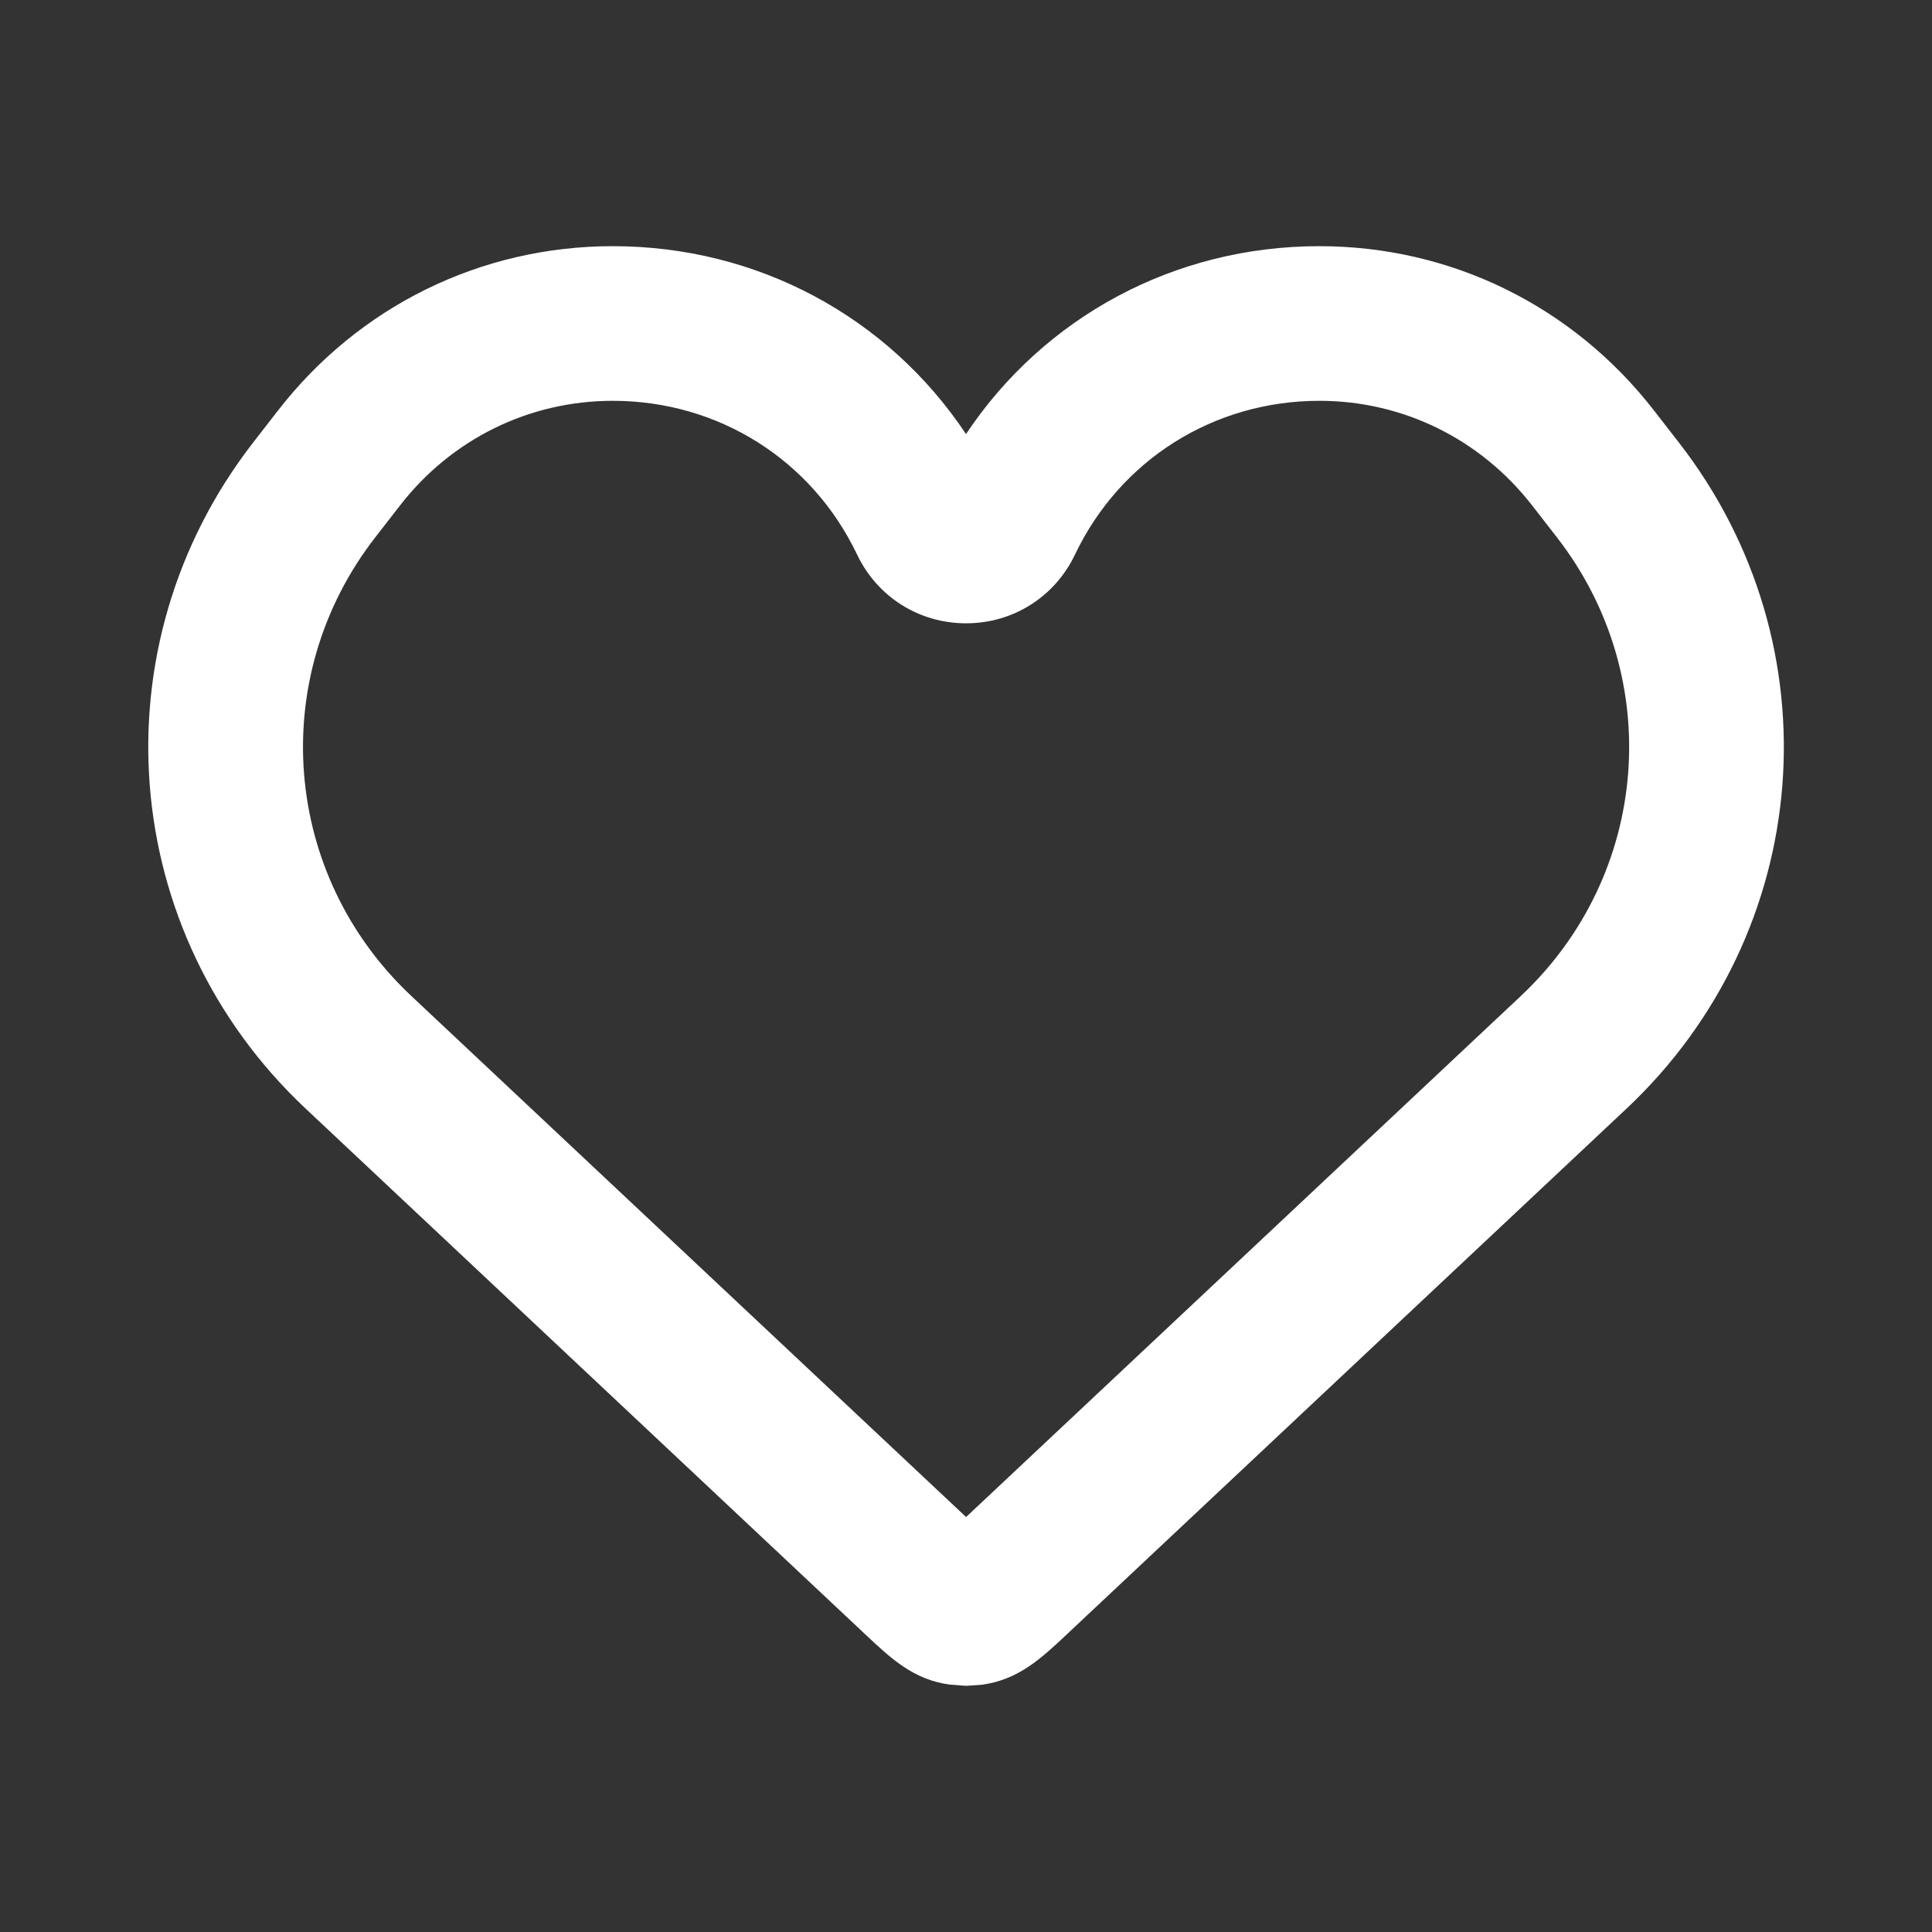<?xml version="1.0" encoding="utf-8"?>
<!-- Generator: Adobe Illustrator 16.0.0, SVG Export Plug-In . SVG Version: 6.00 Build 0)  -->
<!DOCTYPE svg PUBLIC "-//W3C//DTD SVG 1.1//EN" "http://www.w3.org/Graphics/SVG/1.1/DTD/svg11.dtd">
<svg version="1.1" id="Layer_1" xmlns="http://www.w3.org/2000/svg" xmlns:xlink="http://www.w3.org/1999/xlink" x="0px" y="0px"
	 width="24px" height="24px" viewBox="0.5 0.5 24 24" enable-background="new 0.5 0.5 24 24" xml:space="preserve">
<rect x="0.5" y="0.5" width="24" height="24" fill="#333333" stroke="none"/>
<path fill="#FFFFFF" d="M12.501,21.442l-0.207-0.016c-0.447-0.061-0.726-0.323-1.049-0.627l-6.951-6.53
	c-2.33-2.19-2.609-5.745-0.65-8.271L3.953,5.6C4.96,4.302,6.476,3.558,8.112,3.558c1.796,0,3.418,0.877,4.388,2.334
	c0.972-1.457,2.592-2.334,4.389-2.334c1.637,0,3.151,0.744,4.158,2.042l0.31,0.399c1.96,2.524,1.68,6.08-0.65,8.271l-6.952,6.53
	c-0.323,0.304-0.603,0.566-1.06,0.629L12.501,21.442z M8.112,5.479c-1.038,0-2.002,0.474-2.642,1.299L5.16,7.177
	c-1.349,1.74-1.155,4.187,0.448,5.694l6.893,6.474l6.893-6.474c1.604-1.508,1.796-3.956,0.448-5.694l-0.31-0.399
	c-0.641-0.824-1.604-1.299-2.642-1.299c-1.31,0-2.474,0.731-3.036,1.91c-0.251,0.526-0.769,0.854-1.353,0.854
	c-0.583,0-1.102-0.326-1.354-0.854C10.585,6.211,9.423,5.479,8.112,5.479z"/>
</svg>
